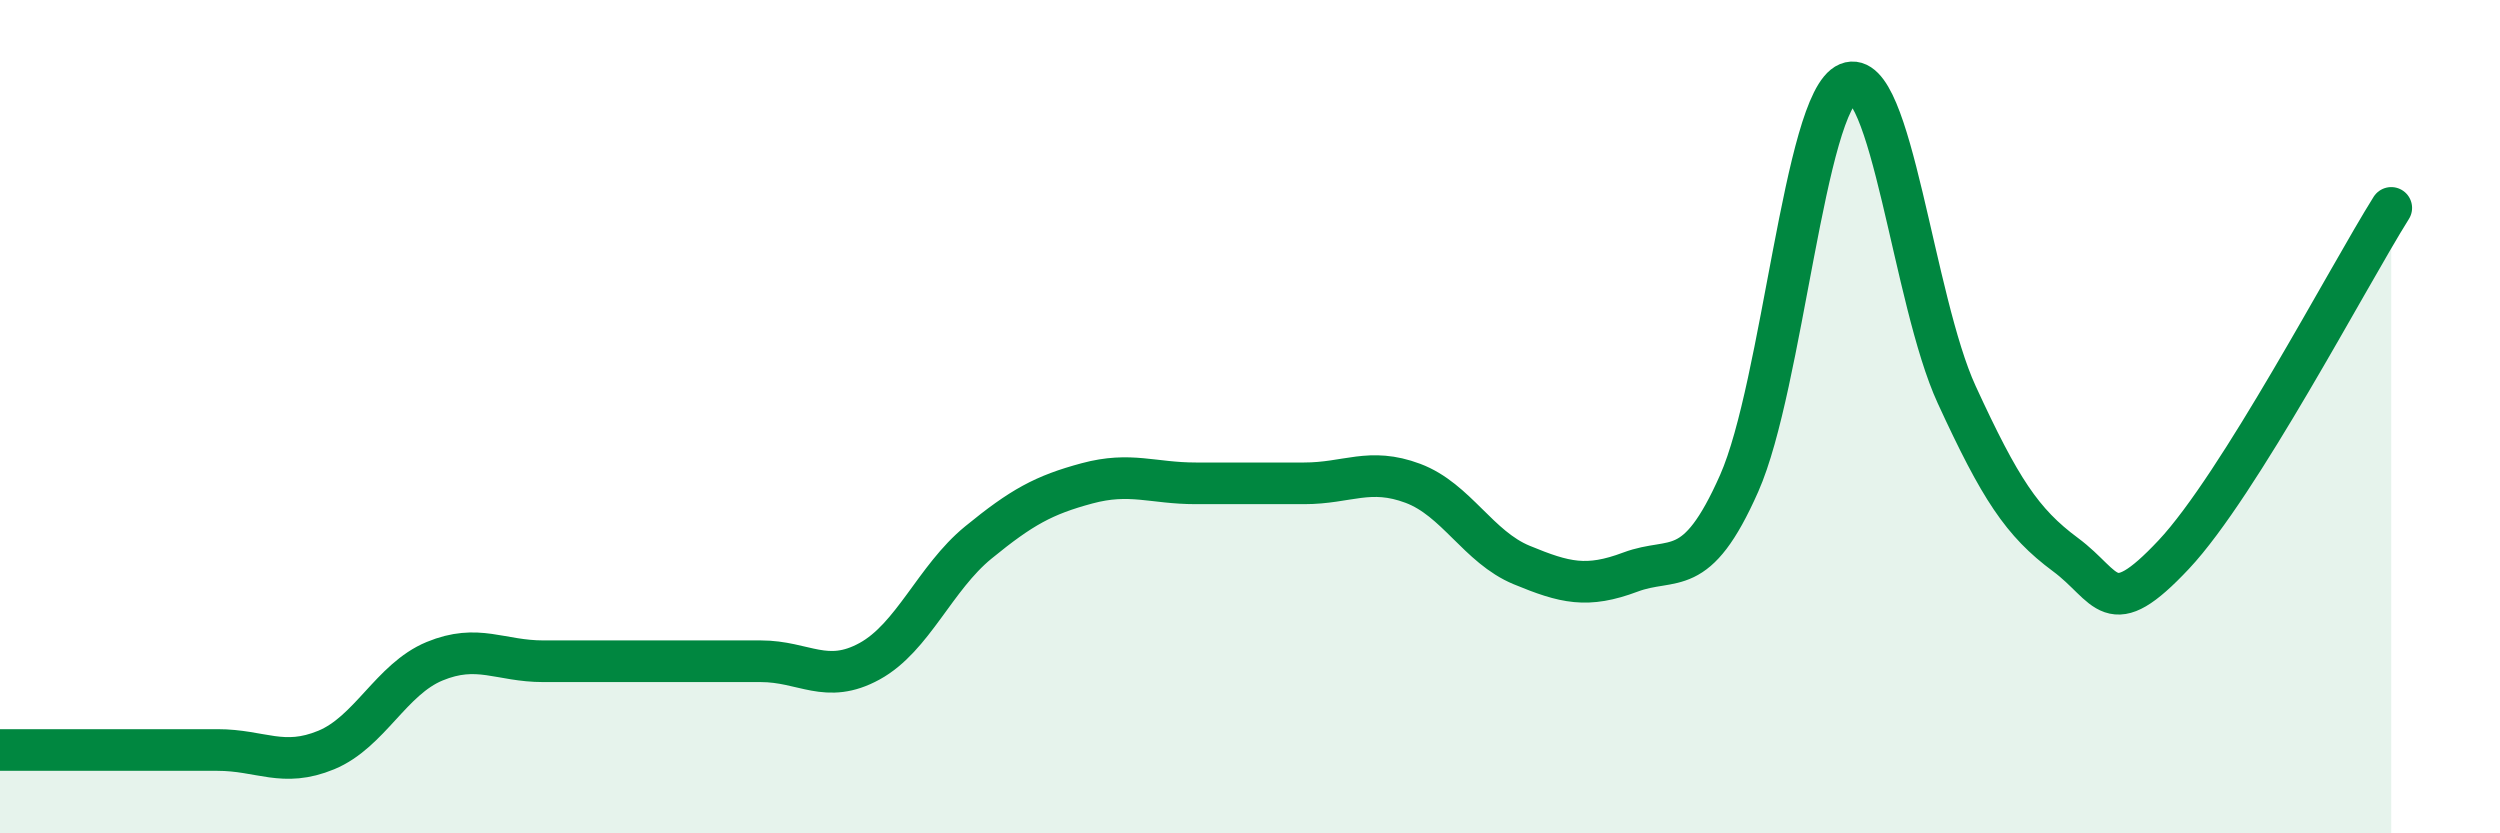 
    <svg width="60" height="20" viewBox="0 0 60 20" xmlns="http://www.w3.org/2000/svg">
      <path
        d="M 0,18 C 0.52,18 1.57,18 2.61,18 C 3.65,18 4.18,18 5.22,18 C 6.26,18 6.79,18.43 7.83,18 C 8.87,17.57 9.39,16.3 10.43,15.87 C 11.47,15.44 12,15.87 13.04,15.87 C 14.08,15.87 14.61,15.87 15.65,15.87 C 16.69,15.87 17.22,15.87 18.26,15.87 C 19.3,15.87 19.83,16.44 20.87,15.87 C 21.91,15.3 22.44,13.87 23.48,13.02 C 24.52,12.17 25.05,11.88 26.09,11.6 C 27.13,11.32 27.66,11.6 28.7,11.6 C 29.74,11.6 30.26,11.6 31.3,11.6 C 32.34,11.6 32.87,11.21 33.91,11.6 C 34.95,11.99 35.48,13.13 36.52,13.56 C 37.56,13.99 38.09,14.12 39.13,13.73 C 40.17,13.34 40.7,13.95 41.74,11.6 C 42.78,9.25 43.31,2.43 44.35,2 C 45.39,1.57 45.92,7.21 46.96,9.47 C 48,11.73 48.53,12.54 49.57,13.31 C 50.61,14.08 50.61,14.97 52.17,13.31 C 53.73,11.65 56.35,6.65 57.39,4.99L57.39 20L0 20Z"
        fill="#008740"
        opacity="0.1"
        stroke-linecap="round"
        stroke-linejoin="round"
      />
      <path
        d="M 0,18 C 0.52,18 1.57,18 2.61,18 C 3.65,18 4.18,18 5.22,18 C 6.26,18 6.79,18.43 7.83,18 C 8.87,17.57 9.39,16.3 10.43,15.87 C 11.47,15.44 12,15.87 13.04,15.87 C 14.08,15.87 14.61,15.87 15.65,15.87 C 16.69,15.87 17.22,15.87 18.26,15.87 C 19.3,15.87 19.83,16.44 20.87,15.87 C 21.91,15.3 22.44,13.87 23.48,13.02 C 24.52,12.17 25.05,11.88 26.09,11.6 C 27.13,11.32 27.66,11.6 28.7,11.6 C 29.74,11.6 30.26,11.6 31.3,11.6 C 32.34,11.6 32.87,11.21 33.91,11.6 C 34.95,11.99 35.48,13.13 36.52,13.56 C 37.56,13.99 38.09,14.12 39.13,13.73 C 40.17,13.34 40.7,13.95 41.74,11.6 C 42.78,9.25 43.31,2.43 44.35,2 C 45.39,1.57 45.92,7.21 46.96,9.47 C 48,11.73 48.53,12.54 49.57,13.31 C 50.61,14.08 50.61,14.97 52.17,13.31 C 53.73,11.65 56.35,6.65 57.39,4.99"
        stroke="#008740"
        stroke-width="1"
        fill="none"
        stroke-linecap="round"
        stroke-linejoin="round"
      />
    </svg>
  